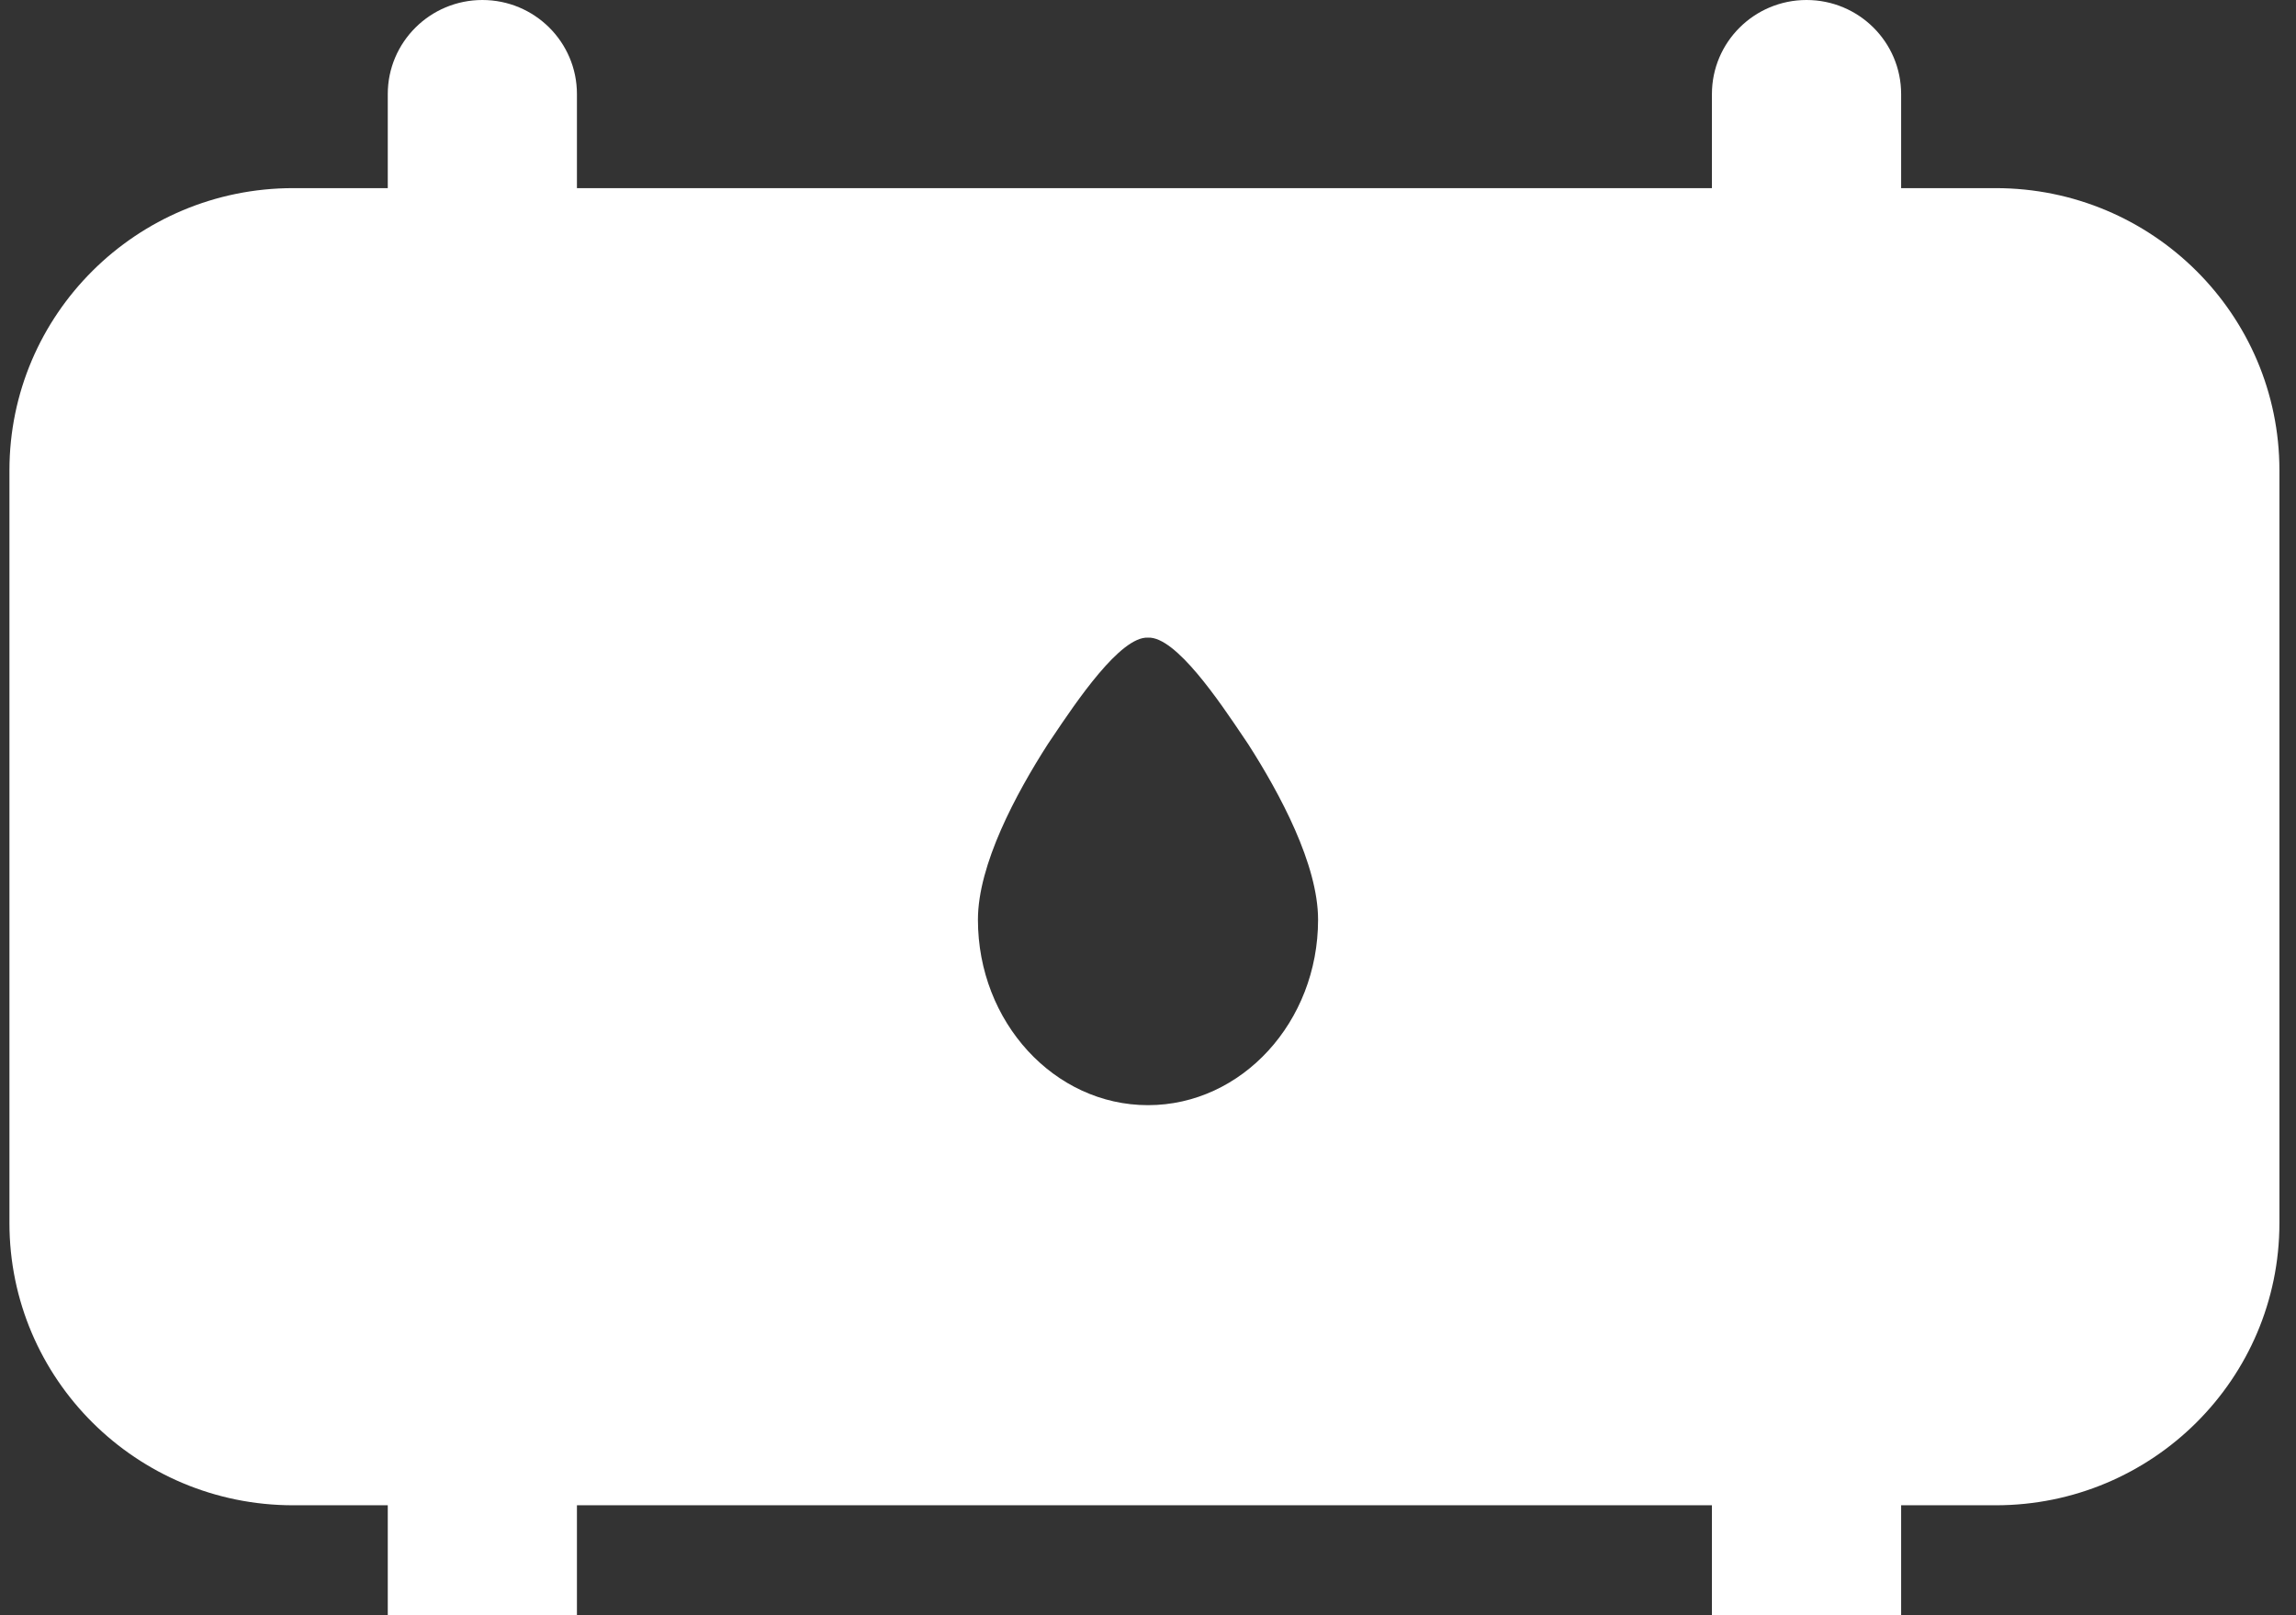 <?xml version="1.0" encoding="UTF-8"?> <svg xmlns="http://www.w3.org/2000/svg" width="54" height="38" viewBox="0 0 54 38" fill="none"><rect x="0" y="0" width="54" height="38" fill="#333333" stroke="none"/> <g clip-path="url(#clip0_189_95)"> <path fill-rule="evenodd" clip-rule="evenodd" d="M46.937 35.413H44.713V39.84H58.06V53.121H53.386C52.329 47.968 47.773 44.267 42.488 44.267C37.203 44.267 32.647 47.968 31.591 53.121H22.243C21.185 47.968 16.63 44.267 11.345 44.267C6.06 44.267 1.504 47.968 0.447 53.121H-2.002C-2.592 53.121 -3.158 52.888 -3.576 52.472C-3.993 52.057 -4.227 51.494 -4.227 50.907V42.053C-4.227 40.831 -3.23 39.84 -2.002 39.84H9.12V35.413H6.896C3.21 35.413 0.222 32.441 0.222 28.773V11.066C0.222 7.4 3.21 4.426 6.896 4.426H9.12V2.213C9.12 0.991 10.117 0 11.345 0C12.574 0 13.569 0.991 13.569 2.213V4.426H40.263V2.213C40.263 0.991 41.26 0 42.488 0C43.717 0 44.713 0.991 44.713 2.213V4.426H46.937C50.623 4.426 53.61 7.4 53.61 11.066V28.773C53.61 32.441 50.623 35.413 46.937 35.413ZM13.569 39.84H40.263V35.413H13.569V39.84ZM31 21.637C31 24.043 29.206 26 27 26C24.794 26 23 24.043 23 21.637C23 20.341 23.894 18.676 24.644 17.506C24.677 17.458 24.711 17.406 24.748 17.352C25.317 16.504 26.349 14.969 27 15.001C27.652 14.969 28.68 16.501 29.25 17.349C29.287 17.404 29.323 17.457 29.356 17.506C30.106 18.676 31 20.341 31 21.637Z" fill="white"></path> </g> <defs> <clipPath id="clip0_189_95"> <rect width="54" height="38" fill="white"></rect> </clipPath> </defs> </svg> 